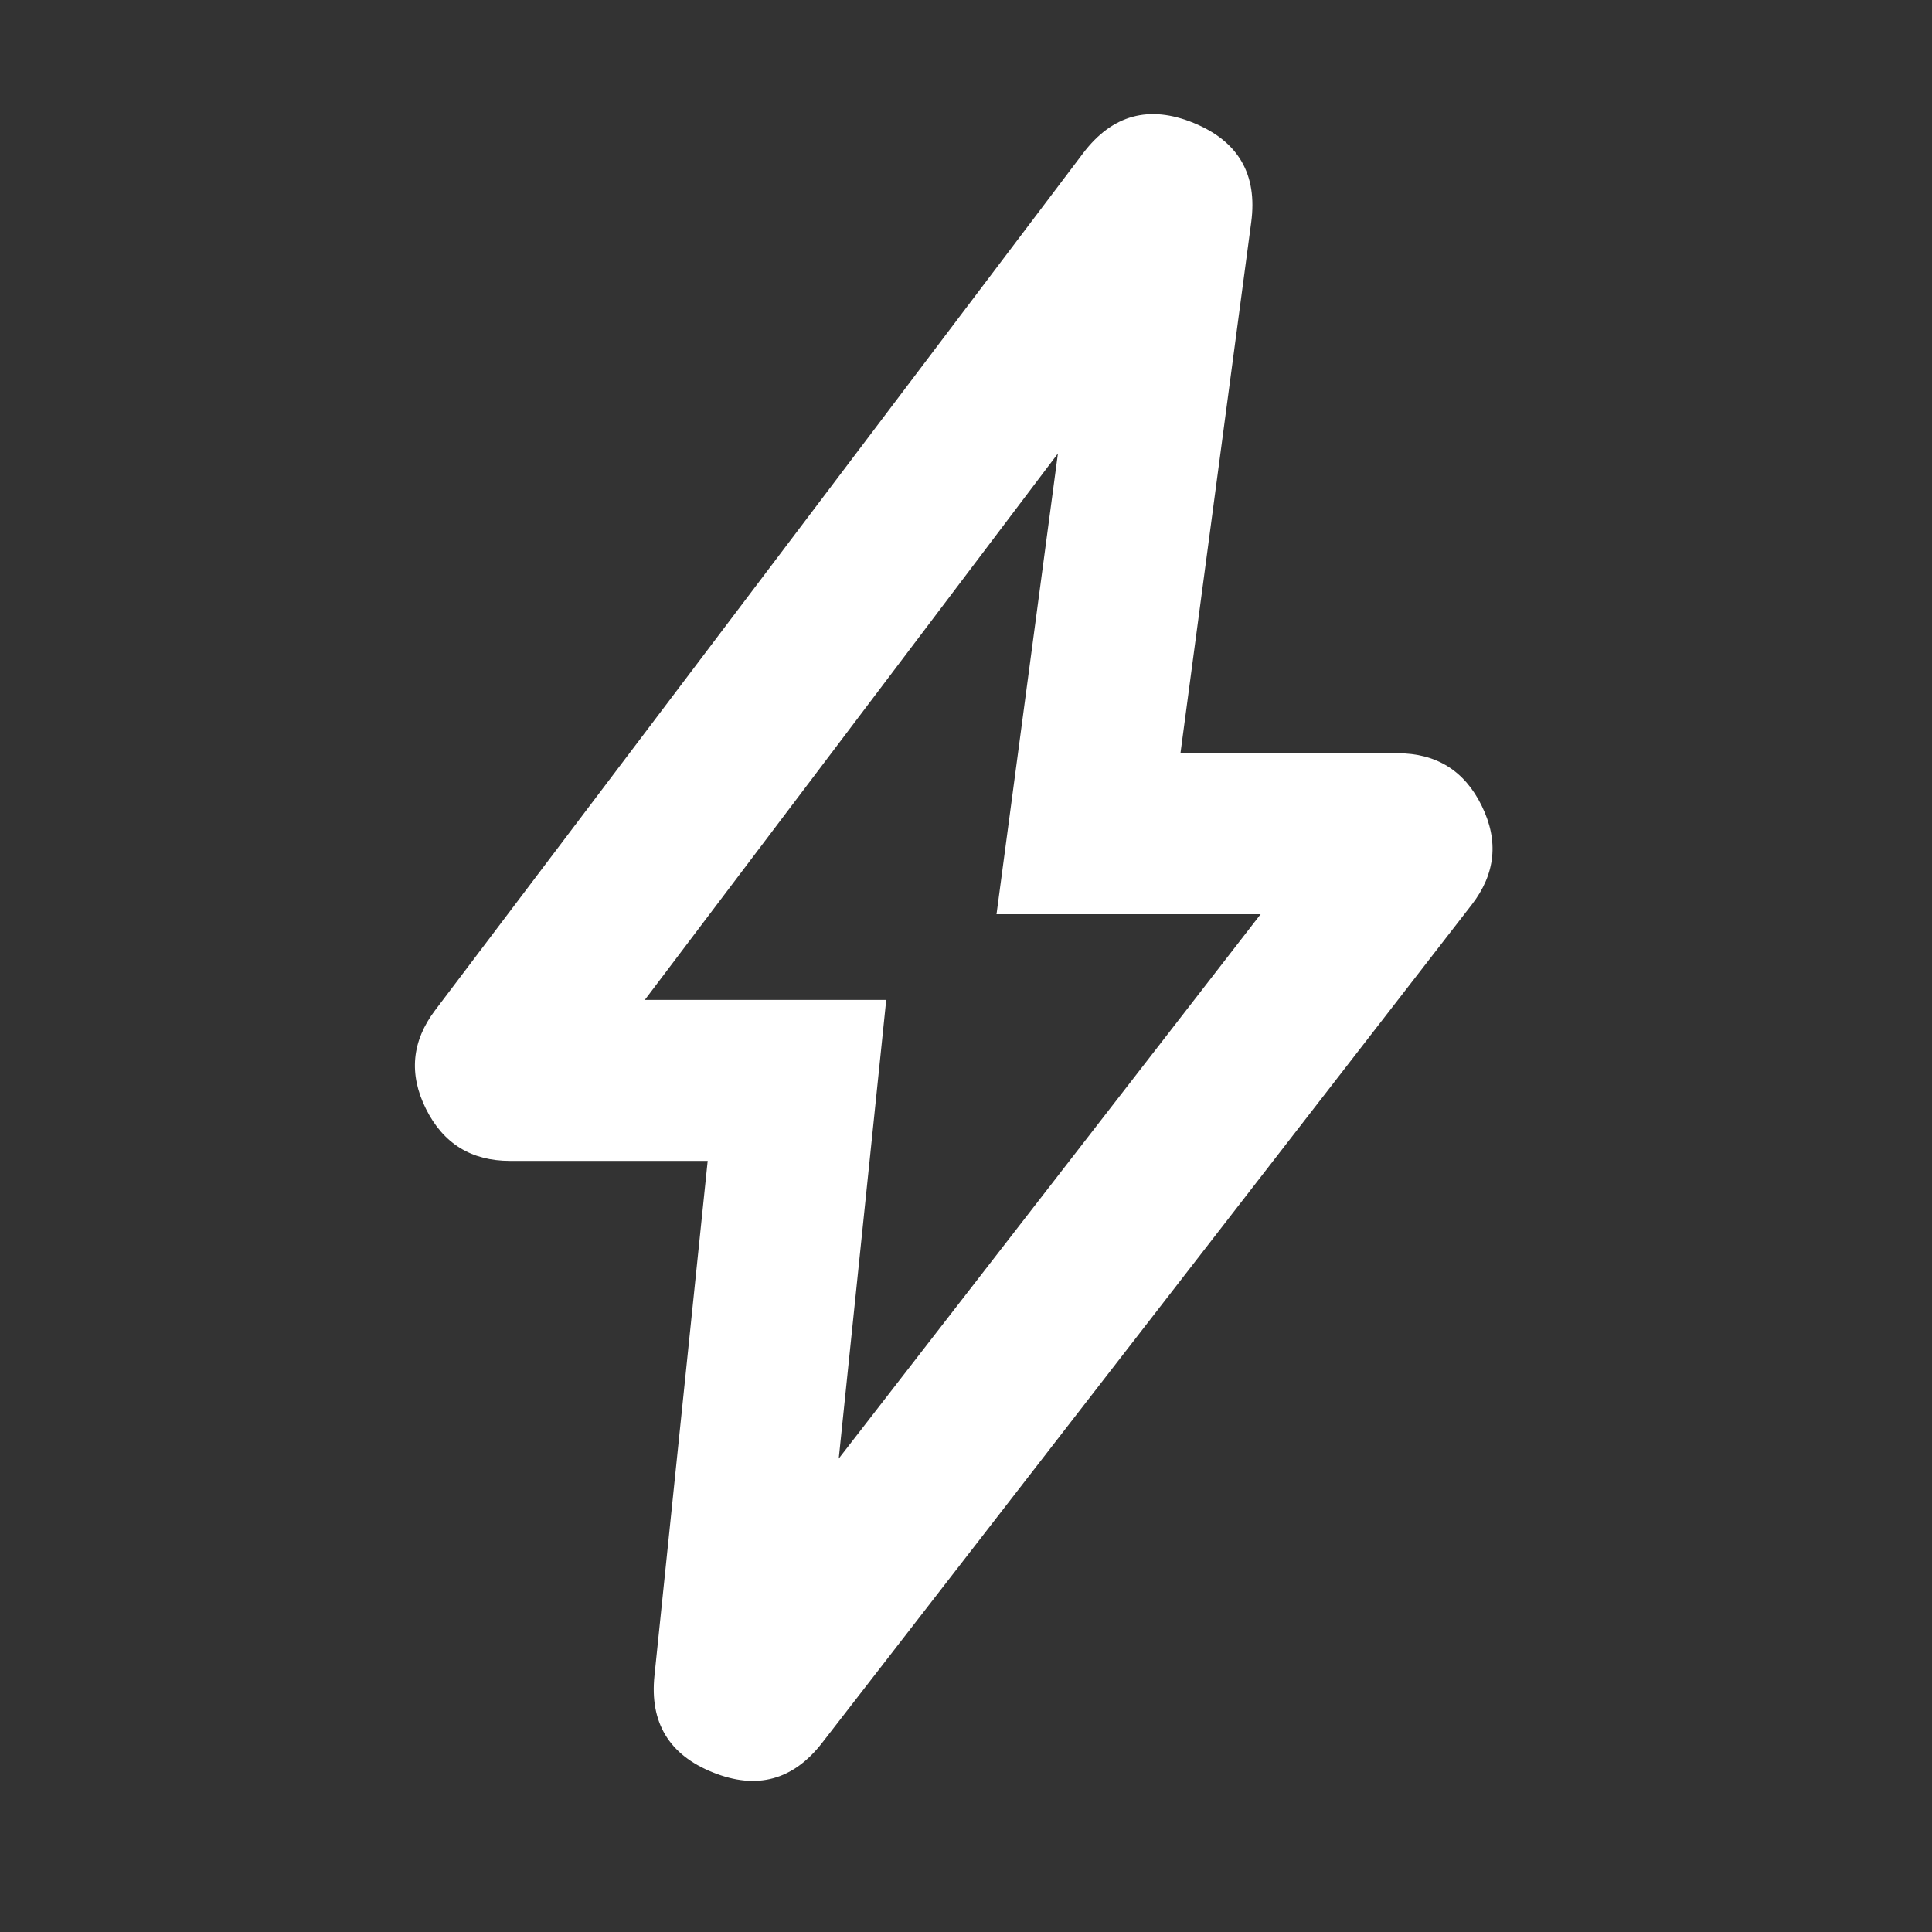 <svg xmlns="http://www.w3.org/2000/svg" xmlns:xlink="http://www.w3.org/1999/xlink" fill="none" version="1.1" width="24" height="24" viewBox="0 0 24 24"><rect x="0" y="0" width="24" height="24" fill="#333333" stroke="none"/><g><g><path d="M8.791,14.421L6.336,14.421Q5.613,14.421,5.291,13.774Q4.969,13.127,5.405,12.55L13.455,1.903Q13.998,1.186,14.83,1.528Q15.662,1.87,15.543,2.761L14.664,9.357L17.359,9.357Q18.087,9.357,18.407,10.011Q18.727,10.664,18.282,11.239L10.213,21.65Q9.674,22.346,8.857,22.018Q8.039,21.691,8.13,20.815L8.791,14.421ZM10.419,18.119L10.895,13.524L11.009,12.421L8.01,12.421L13.142,5.633L12.379,11.357L15.66,11.357L10.419,18.119Z" fill-rule="evenodd" fill="#FFFFFF" fill-opacity="1"/></g></g></svg>